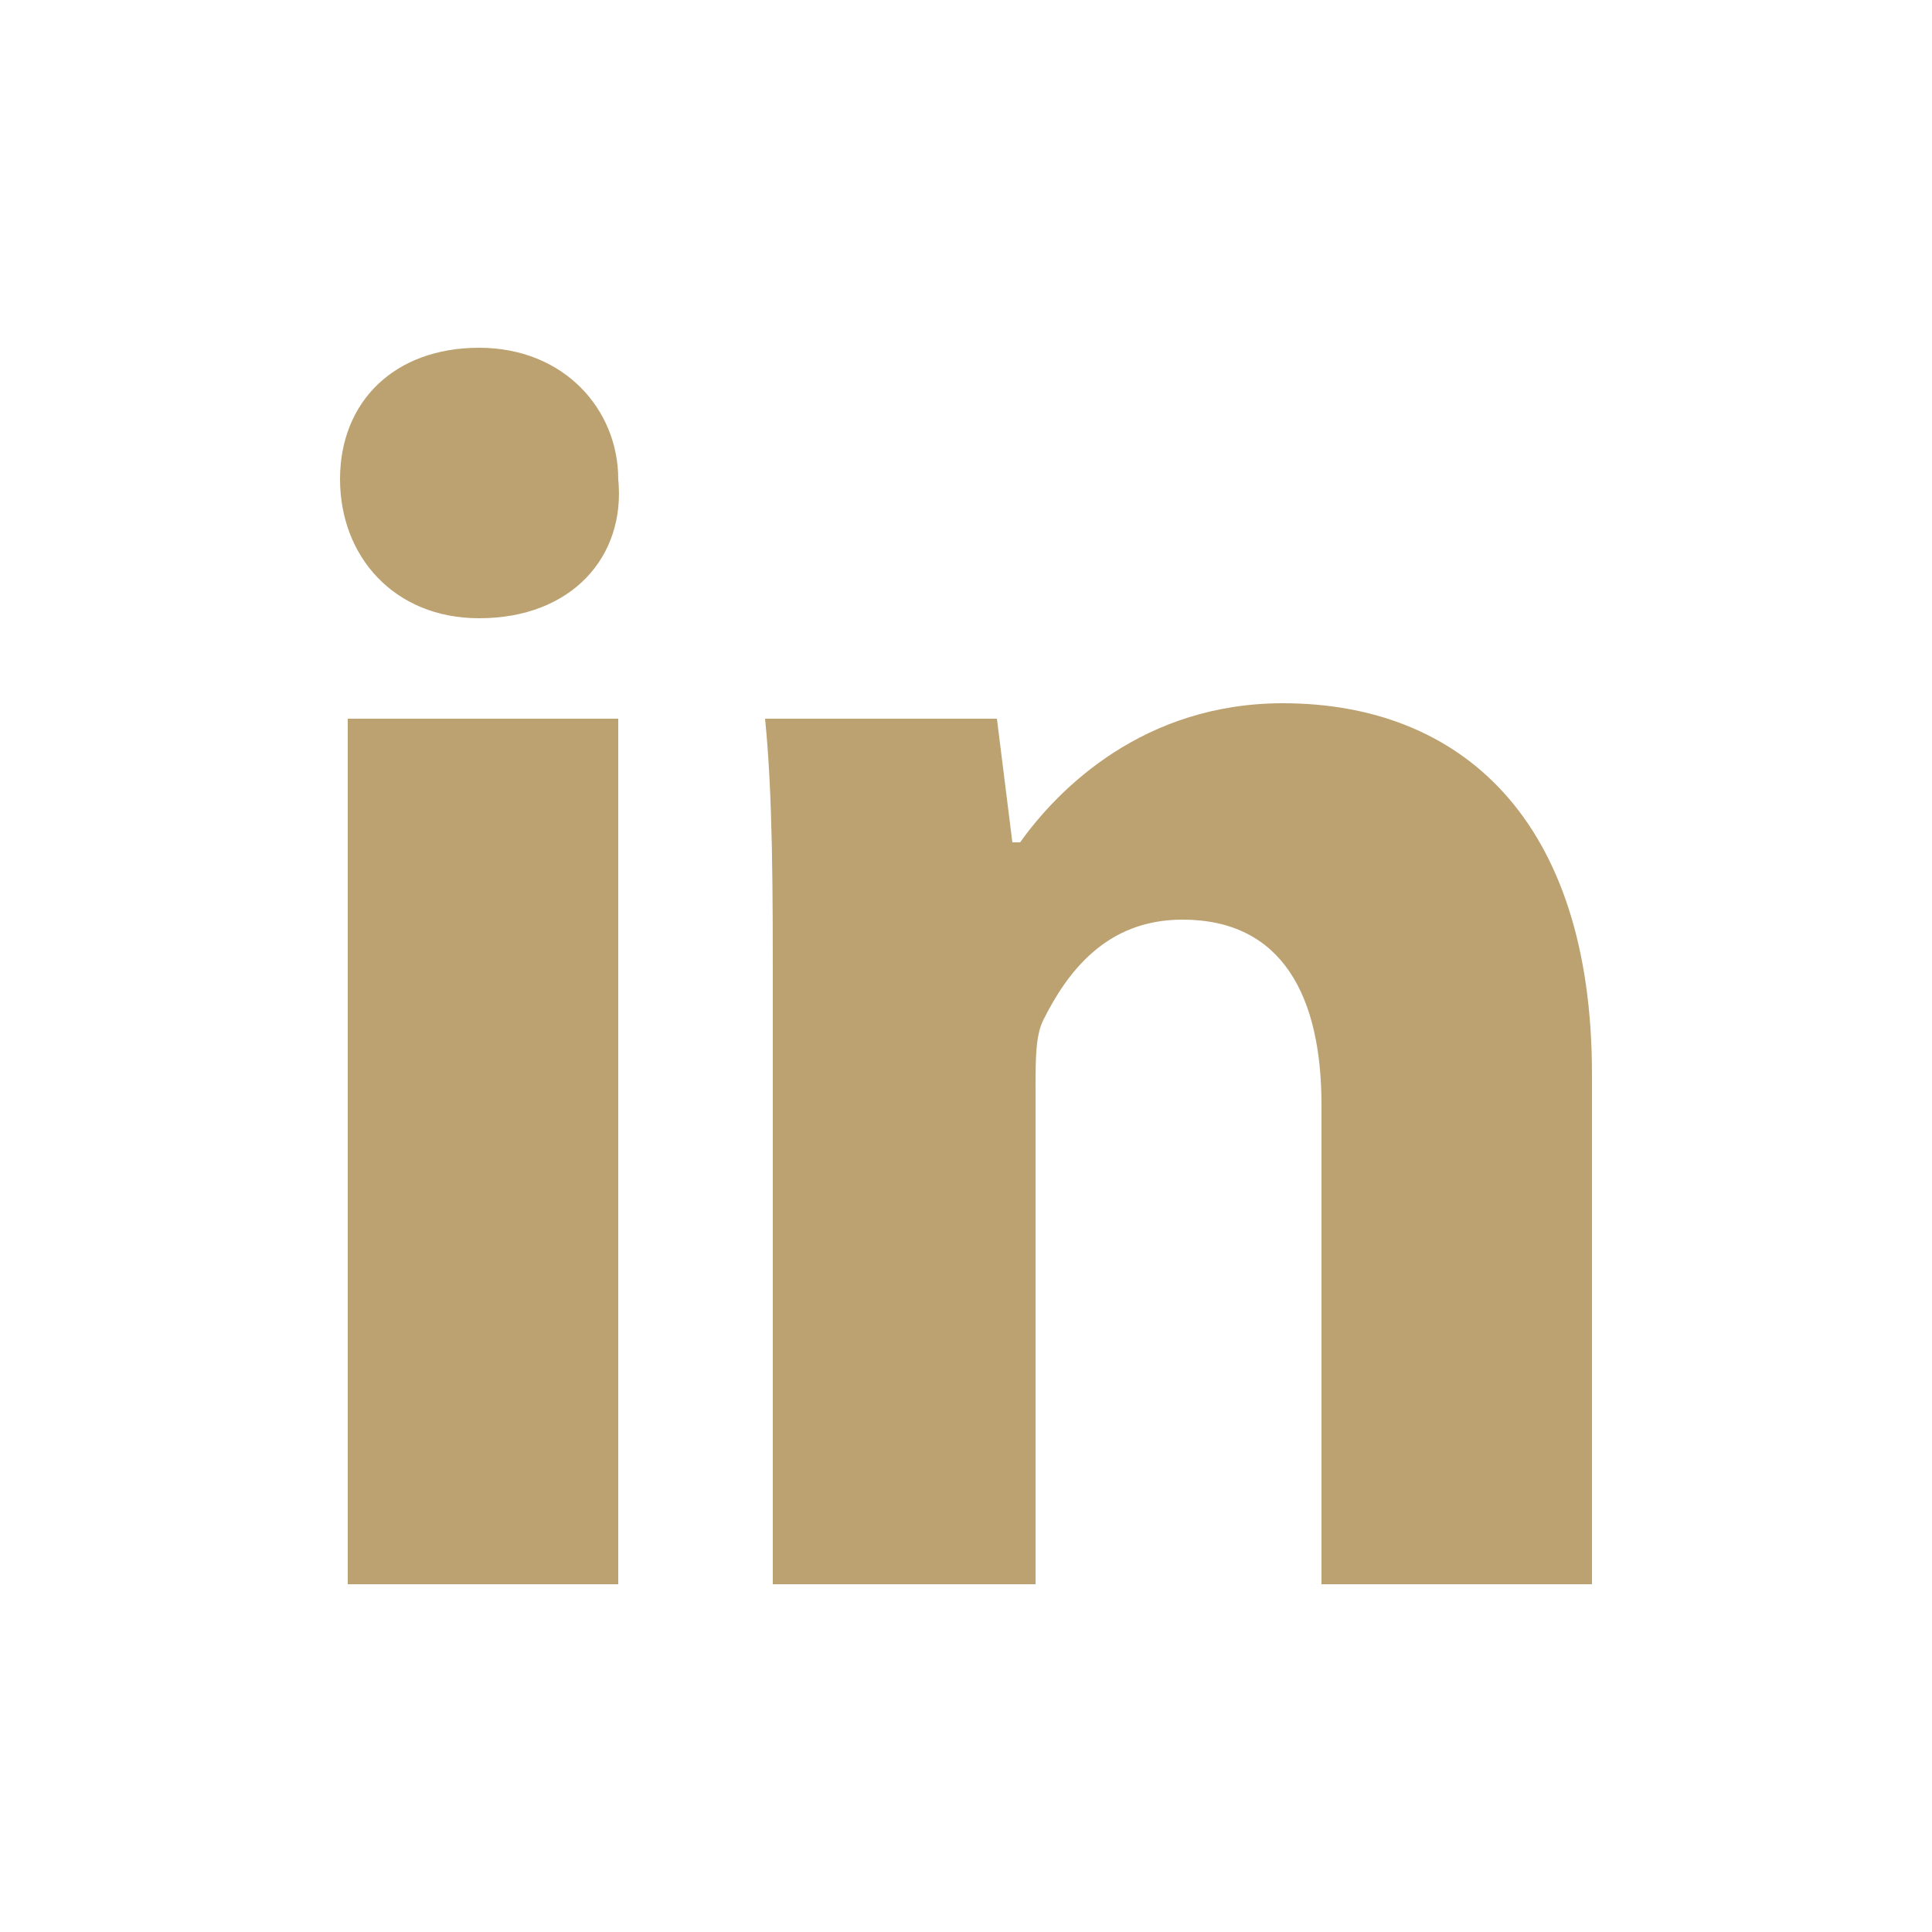 <?xml version="1.0" encoding="utf-8"?>
<!-- Generator: Adobe Illustrator 25.4.1, SVG Export Plug-In . SVG Version: 6.00 Build 0)  -->
<svg version="1.1" id="Layer_1" xmlns="http://www.w3.org/2000/svg" xmlns:xlink="http://www.w3.org/1999/xlink" x="0px" y="0px"
	 width="25px" height="25px" viewBox="0 0 25 25" style="enable-background:new 0 0 25 25;" xml:space="preserve">
<style type="text/css">
	.st0{fill:#BCA271;}
</style>
<g>
	<rect x="4.5" y="9.3" class="st0" width="3.5" height="11.2"/>
	<path class="st0" d="M6.2,8C5.1,8,4.4,7.2,4.4,6.2c0-1,0.7-1.7,1.8-1.7c1.1,0,1.8,0.8,1.8,1.7C8.1,7.2,7.4,8,6.2,8"/>
	<path class="st0" d="M20.6,20.5h-3.5v-6.2c0-1.4-0.5-2.4-1.8-2.4c-1,0-1.5,0.7-1.8,1.3c-0.1,0.2-0.1,0.5-0.1,0.9v6.4H10v-7.6
		c0-1.4,0-2.6-0.1-3.6h3l0.2,1.6h0.1c0.5-0.7,1.6-1.8,3.4-1.8c2.3,0,4,1.5,4,4.8L20.6,20.5L20.6,20.5z"/>
</g>
</svg>
